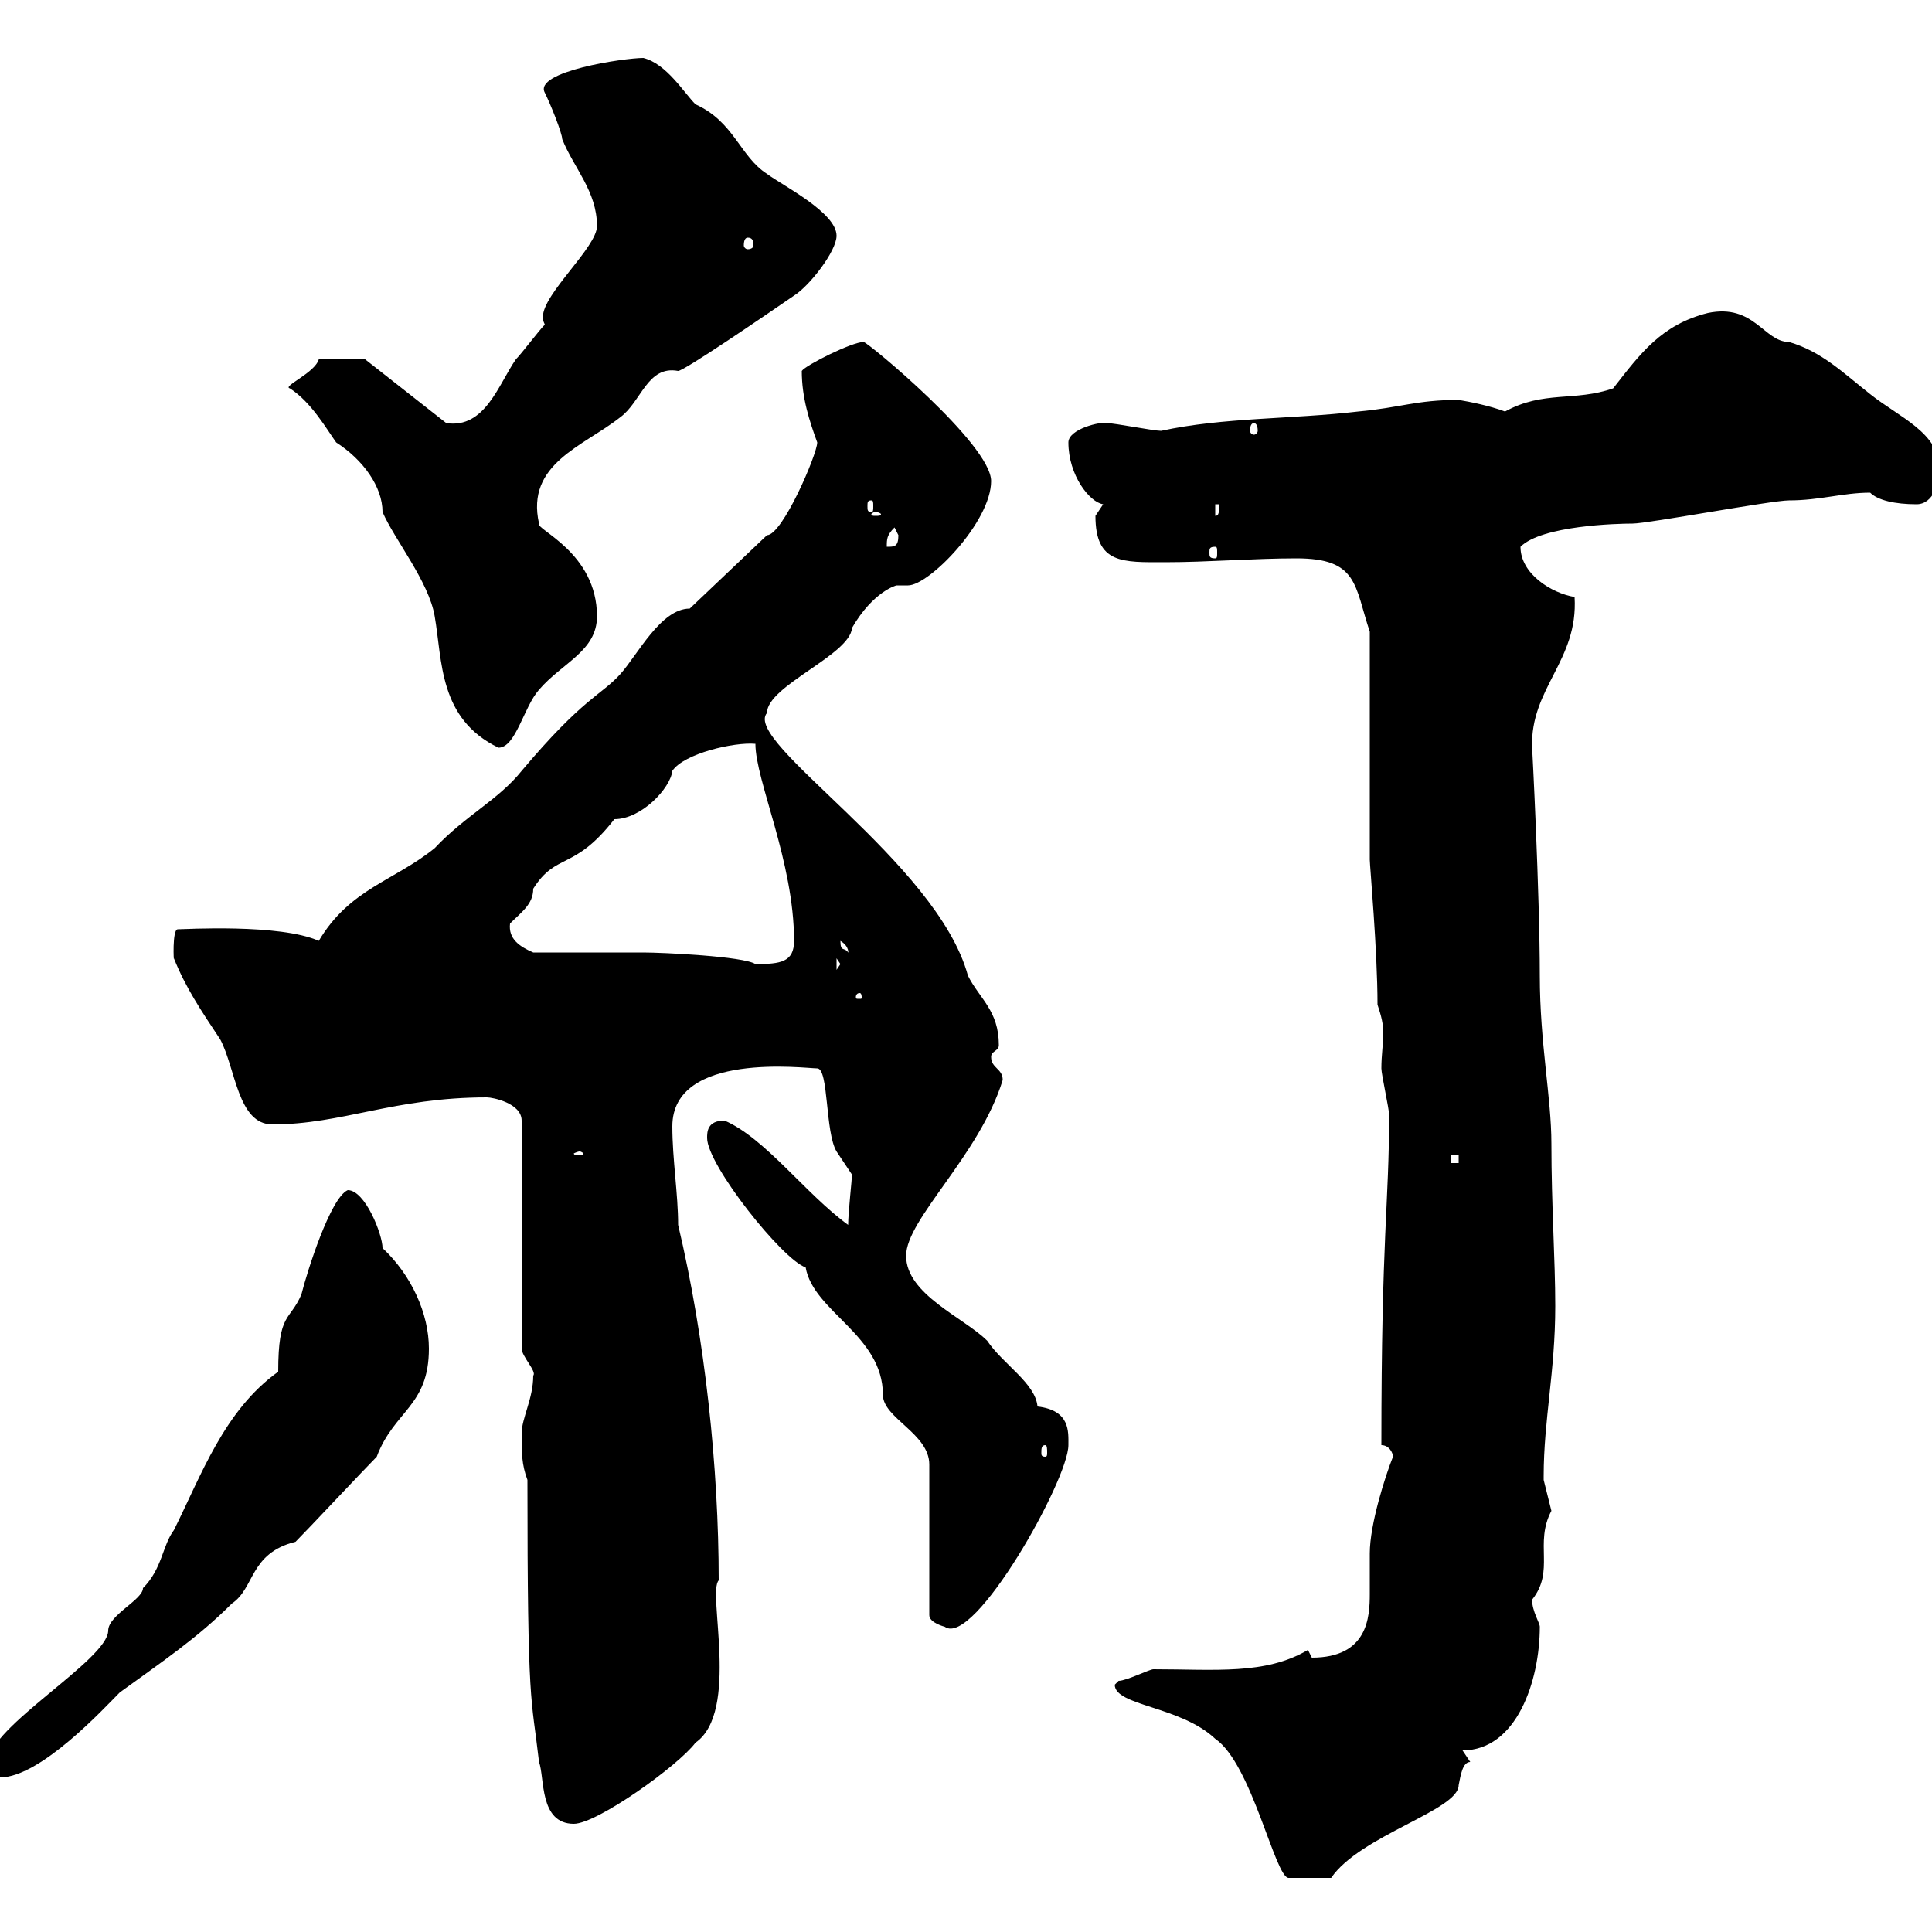 <svg xmlns="http://www.w3.org/2000/svg" xmlns:xlink="http://www.w3.org/1999/xlink" width="300" height="300"><path d="M173.10 261.60C173.10 264.90 183.30 264.90 188.70 270C194.40 273.90 198 291.60 200.10 291.60L206.70 291.60C211.20 285 226.50 281.10 226.50 277.20C226.80 275.70 227.10 273.60 228.30 273.60C228.30 273.60 227.10 271.80 227.10 271.80C235.50 271.80 239.10 261 239.10 252.60C239.10 252 237.90 250.20 237.90 248.40C241.50 243.90 238.20 239.70 240.90 234.60C240.90 234.60 239.70 229.80 239.70 229.80C239.70 229.20 239.70 229.20 239.70 229.20C239.70 220.50 241.50 213 241.50 202.80C241.50 195.60 240.90 187.20 240.90 177.60C240.90 170.40 239.10 162 239.10 151.50C239.10 138.90 237.90 115.50 237.90 116.10C237.60 106.80 245.10 102.60 244.50 92.70C240.90 92.10 236.10 89.10 236.10 84.90C239.40 81.60 251.10 81.30 253.50 81.30C255.90 81.30 275.10 77.70 277.80 77.70C282.60 77.70 286.20 76.50 290.40 76.50C291.60 77.70 294.30 78.30 297.60 78.30C300.30 78.30 301.20 74.70 301.20 72.90C301.20 67.20 294.90 64.80 290.40 61.20C286.20 57.90 282.90 54.60 277.80 53.10C273.90 53.10 272.40 47.10 265.20 48.60C258 50.40 254.70 54.90 250.50 60.30C244.50 62.40 239.70 60.60 233.70 63.90C231.30 63 228.30 62.40 226.50 62.10C219.90 62.10 217.50 63.30 210.90 63.90C200.70 65.10 189.90 64.80 180.30 66.90C179.10 66.90 173.10 65.70 171.90 65.70C171 65.40 165.90 66.60 165.90 68.70C165.90 73.80 169.20 78 171.30 78.30C171.30 78.30 170.10 80.10 170.10 80.10C170.10 87.60 174.30 87.30 180.90 87.30C187.50 87.30 194.70 86.70 201.30 86.70C210.90 86.70 210.30 90.90 212.70 98.10L212.70 133.50C212.70 134.40 213.90 147.60 213.90 156C214.50 157.80 214.80 159 214.80 160.50C214.80 162 214.50 163.80 214.50 165.90C214.50 166.80 215.70 172.20 215.70 173.10C215.70 187.20 214.50 191.40 214.50 224.40C215.70 224.40 216.30 225.60 216.30 226.20C215.10 229.20 212.70 236.70 212.70 241.20C212.70 243.60 212.70 245.70 212.70 247.50C212.70 251.10 212.40 257.40 203.70 257.40C203.70 257.40 203.10 256.20 203.10 256.20C196.50 260.10 188.70 259.20 179.10 259.20C178.50 259.20 174.90 261 173.70 261C173.70 261 173.10 261.60 173.10 261.60ZM81.90 229.80C81.90 265.80 82.50 263.10 83.70 273.60C84.60 276 83.70 283.20 89.10 283.20C92.70 283.20 105.30 274.20 108 270.60C114.90 265.80 109.80 247.20 111.60 245.40C111.60 228 109.50 207.90 105.30 190.20C105.30 185.40 104.40 180 104.40 174.90C104.40 163.20 125.10 165.90 126.90 165.90C128.70 165.90 128.10 175.80 129.90 178.80C129.90 178.80 132.30 182.40 132.30 182.40C132.30 183 131.70 188.40 131.70 190.20C125.10 185.40 118.80 176.70 112.50 174C109.80 174 109.80 175.80 109.80 176.70C109.80 180.90 121.50 195.60 125.10 196.80C126.30 203.70 137.10 207.30 137.10 216.60C137.10 220.20 144.30 222.60 144.30 227.40L144.30 250.80C144.30 252 146.70 252.60 146.70 252.60C151.20 255.90 165.90 229.80 165.90 224.40C165.90 222.30 166.20 219 161.10 218.40C160.80 214.80 155.70 211.80 153.30 208.20C149.70 204.60 140.70 201 140.70 195C140.70 189.30 152.10 179.40 155.70 167.70C155.70 165.90 153.90 165.90 153.90 164.10C153.90 163.20 155.10 163.20 155.10 162.30C155.10 156.90 152.10 155.10 150.30 151.50C145.50 133.80 115.20 115.20 119.10 110.70C119.10 106.50 132 101.70 132.30 97.50C135.60 91.80 139.20 90.90 139.20 90.90C140.10 90.90 140.40 90.90 141 90.90C144.30 90.90 153.90 81 153.90 74.70C153.90 69 134.70 53.10 134.10 53.10C132.30 53.10 125.10 56.70 124.50 57.60C124.50 61.80 125.70 65.40 126.90 68.70C126.90 70.50 121.50 83.10 119.10 83.10L107.10 94.50C102.60 94.50 99 101.70 96.30 104.70C93.30 108 90.60 108.30 81 119.70C77.40 124.20 72.30 126.60 67.50 131.70C61.20 136.80 54.30 138 49.50 146.10C43.50 143.40 28.50 144.30 27.60 144.30C26.70 144.30 27 149.70 27 148.80C28.80 153.30 31.20 156.90 34.20 161.40C36.60 165.90 36.90 174.60 42.30 174.60C53.10 174.60 61.20 170.40 75.60 170.40C76.50 170.40 81 171.30 81 174L81 209.40C81 210.60 83.40 213 82.80 213.60C82.80 217.20 81 220.20 81 222.60C81 225.60 81 227.40 81.90 229.80ZM-1.80 273.60C-1.80 274.20-1.20 276 0 276C6.30 276 16.20 265.20 18.60 262.80C25.20 258 30.60 254.40 36 249C39.60 246.60 38.70 241.20 45.90 239.40C47.70 237.60 56.70 228 58.50 226.20C61.20 219 66.60 218.40 66.60 209.40C66.60 204 63.90 198 59.40 193.80C59.40 191.70 56.70 184.80 54 184.80C51.30 186 47.70 197.40 46.80 201C45 205.20 43.20 203.70 43.20 213C34.80 219 31.20 229.20 27 237.60C25.20 240 25.20 243.60 22.20 246.60C22.20 248.40 16.80 250.80 16.80 253.20C16.80 257.70-1.80 268.20-1.80 273.60ZM162.30 224.40C162.60 224.40 162.60 225 162.60 225.60C162.60 225.90 162.60 226.20 162.30 226.20C161.70 226.20 161.70 225.90 161.70 225.60C161.70 225 161.70 224.40 162.30 224.40ZM225.30 179.40L226.50 179.40L226.50 180.60L225.30 180.60ZM90 178.80C90.30 178.80 90.60 179.10 90.60 179.10C90.60 179.40 90.30 179.40 90 179.40C89.70 179.40 89.10 179.40 89.10 179.10C89.10 179.10 89.70 178.80 90 178.80ZM133.50 154.20C133.80 154.20 133.80 154.80 133.80 154.80C133.80 155.10 133.80 155.10 133.50 155.10C132.90 155.10 132.90 155.10 132.90 154.80C132.90 154.80 132.90 154.20 133.50 154.20ZM129.90 148.80L130.50 149.70L129.90 150.60ZM82.80 147.90C80.70 147 78.90 145.80 79.20 143.40C81 141.60 82.80 140.40 82.80 138C86.40 132.30 89.10 135.30 95.40 127.20C99.60 127.20 104.10 122.40 104.40 119.70C106.20 117 114 115.20 117.30 115.50C117.30 121.20 123.30 133.80 123.30 146.10C123.30 149.40 121.20 149.70 117.30 149.70C115.50 148.50 102.90 147.90 99.90 147.90C97.20 147.90 85.50 147.90 82.80 147.90ZM130.50 146.10C132 147 131.70 148.20 131.70 147.90C131.10 147 130.50 147.90 130.50 146.10ZM45 60.30C48.30 62.40 50.70 66.60 52.20 68.70C56.40 71.40 59.40 75.60 59.40 79.50C61.20 83.70 66.60 90.30 67.50 95.70C68.70 102.60 68.10 111.60 77.40 116.10C80.10 116.10 81.30 109.80 83.70 107.10C87.30 102.90 92.70 101.10 92.70 95.70C92.70 85.80 83.10 82.20 83.70 81.30C81.60 72 90.60 69.30 96.30 64.80C99.60 62.40 100.50 56.70 105.30 57.60C106.20 57.60 118.50 49.20 123.30 45.90C125.70 44.40 129.90 39 129.90 36.60C129.90 33 121.50 28.80 119.10 27C114.90 24.30 114 18.90 108 16.20C106.20 14.40 103.50 9.90 99.90 9C96.90 9 82.80 11.10 84.60 14.40C85.50 16.20 87.30 20.70 87.30 21.60C89.10 26.10 92.70 29.70 92.70 35.10C92.70 38.40 84.30 45.60 84.30 49.20C84.30 49.50 84.30 49.80 84.60 50.40C83.70 51.30 81 54.90 80.10 55.80C77.40 59.70 75.30 66.60 69.30 65.70L56.70 55.80L49.50 55.80C48.90 57.90 43.80 60 45 60.30ZM188.70 84.90C189 84.90 189 85.20 189 85.80C189 86.40 189 86.70 188.70 86.70C187.80 86.70 187.80 86.40 187.80 85.80C187.80 85.20 187.80 84.90 188.70 84.90ZM138.90 81.90C138.90 81.90 139.50 83.10 139.50 83.10C139.50 84.90 138.90 84.90 137.70 84.90C137.70 83.70 137.70 83.10 138.90 81.90ZM135.90 79.50C136.50 79.50 136.80 79.80 136.80 79.80C136.80 80.10 136.50 80.10 135.90 80.10C135.60 80.10 135.30 80.10 135.30 79.80C135.30 79.80 135.60 79.50 135.90 79.50ZM188.70 78.30L189.30 78.30C189.30 79.50 189.30 80.10 188.70 80.10ZM135.30 77.70C135.60 77.70 135.60 78 135.60 78.60C135.60 79.20 135.60 79.50 135.30 79.50C134.70 79.50 134.70 79.20 134.70 78.60C134.70 78 134.70 77.70 135.30 77.70ZM194.70 65.70C195 65.70 195.30 66 195.30 66.90C195.30 67.20 195 67.50 194.70 67.50C194.40 67.50 194.10 67.20 194.10 66.90C194.10 66 194.40 65.70 194.70 65.70ZM116.10 36.90C116.70 36.90 117 37.20 117 38.10C117 38.40 116.70 38.70 116.10 38.70C115.80 38.70 115.50 38.40 115.50 38.10C115.50 37.20 115.80 36.90 116.10 36.90Z"/></svg>